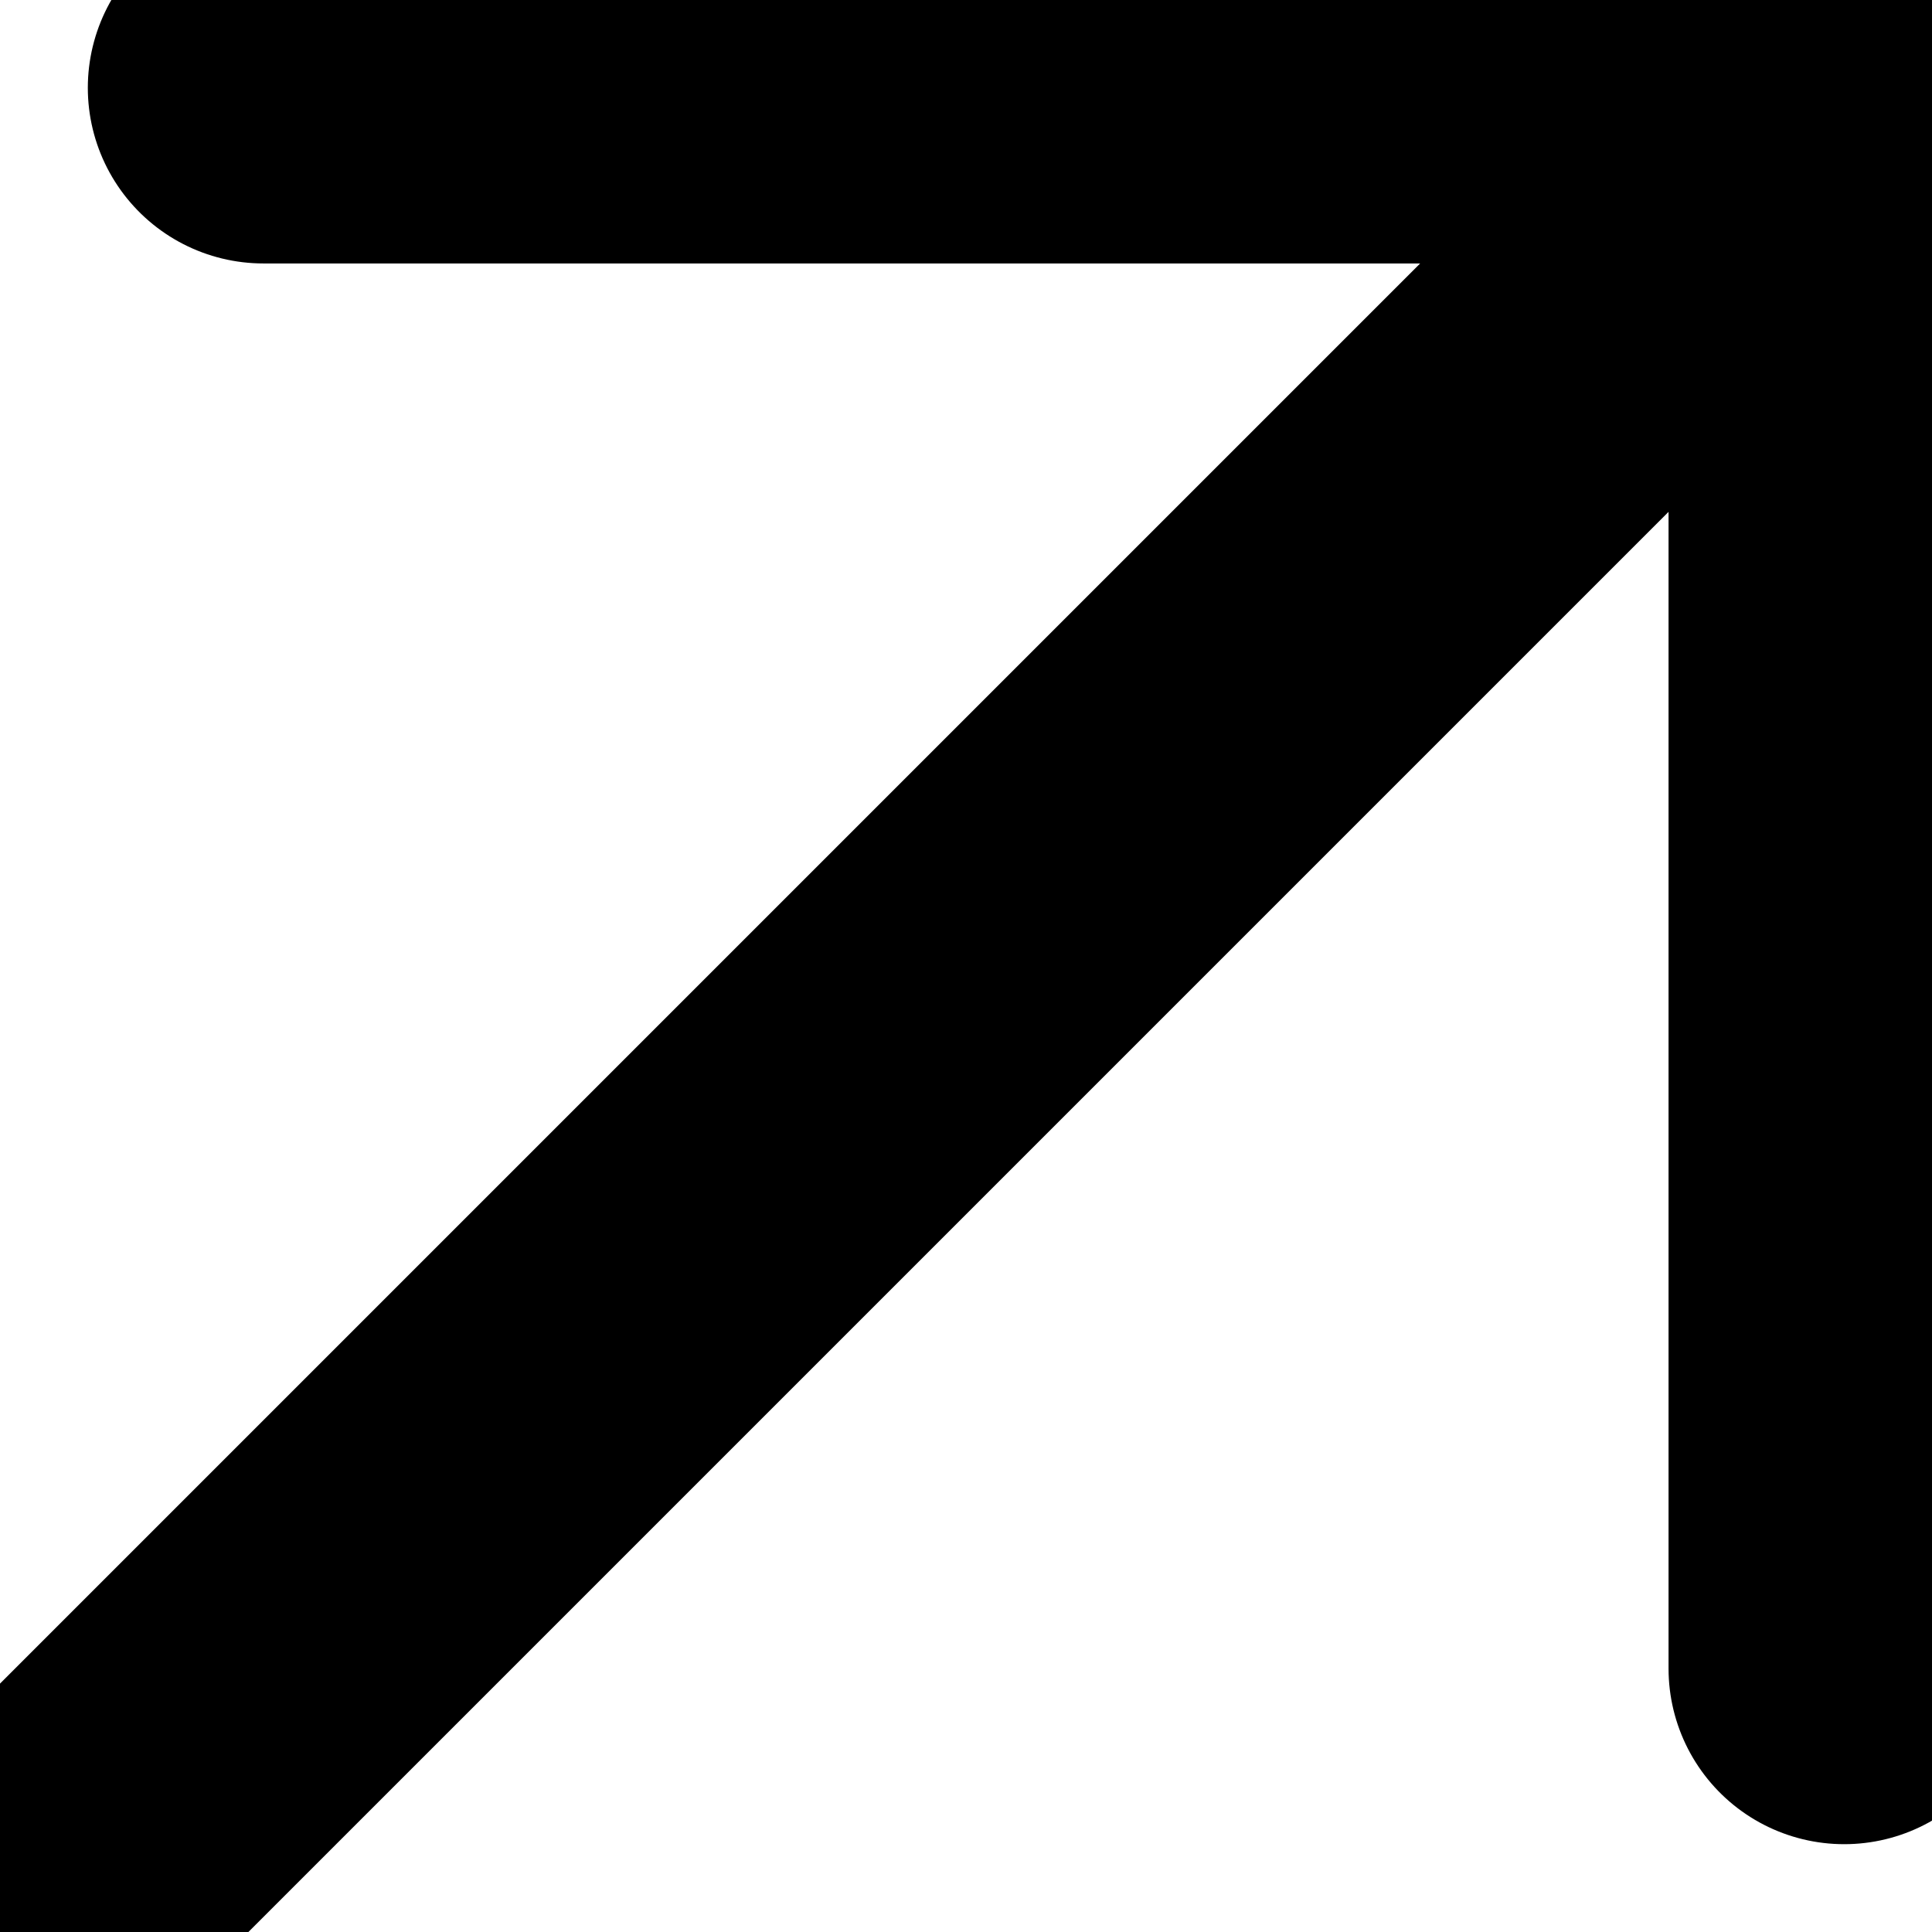 <svg width="22" height="22" viewBox="0 0 22 22" fill="none" xmlns="http://www.w3.org/2000/svg">
<path d="M21 1L1 21M21 1H3M21 1V19" stroke="black" stroke-width="4" stroke-linecap="round" stroke-linejoin="round"/>
</svg>
